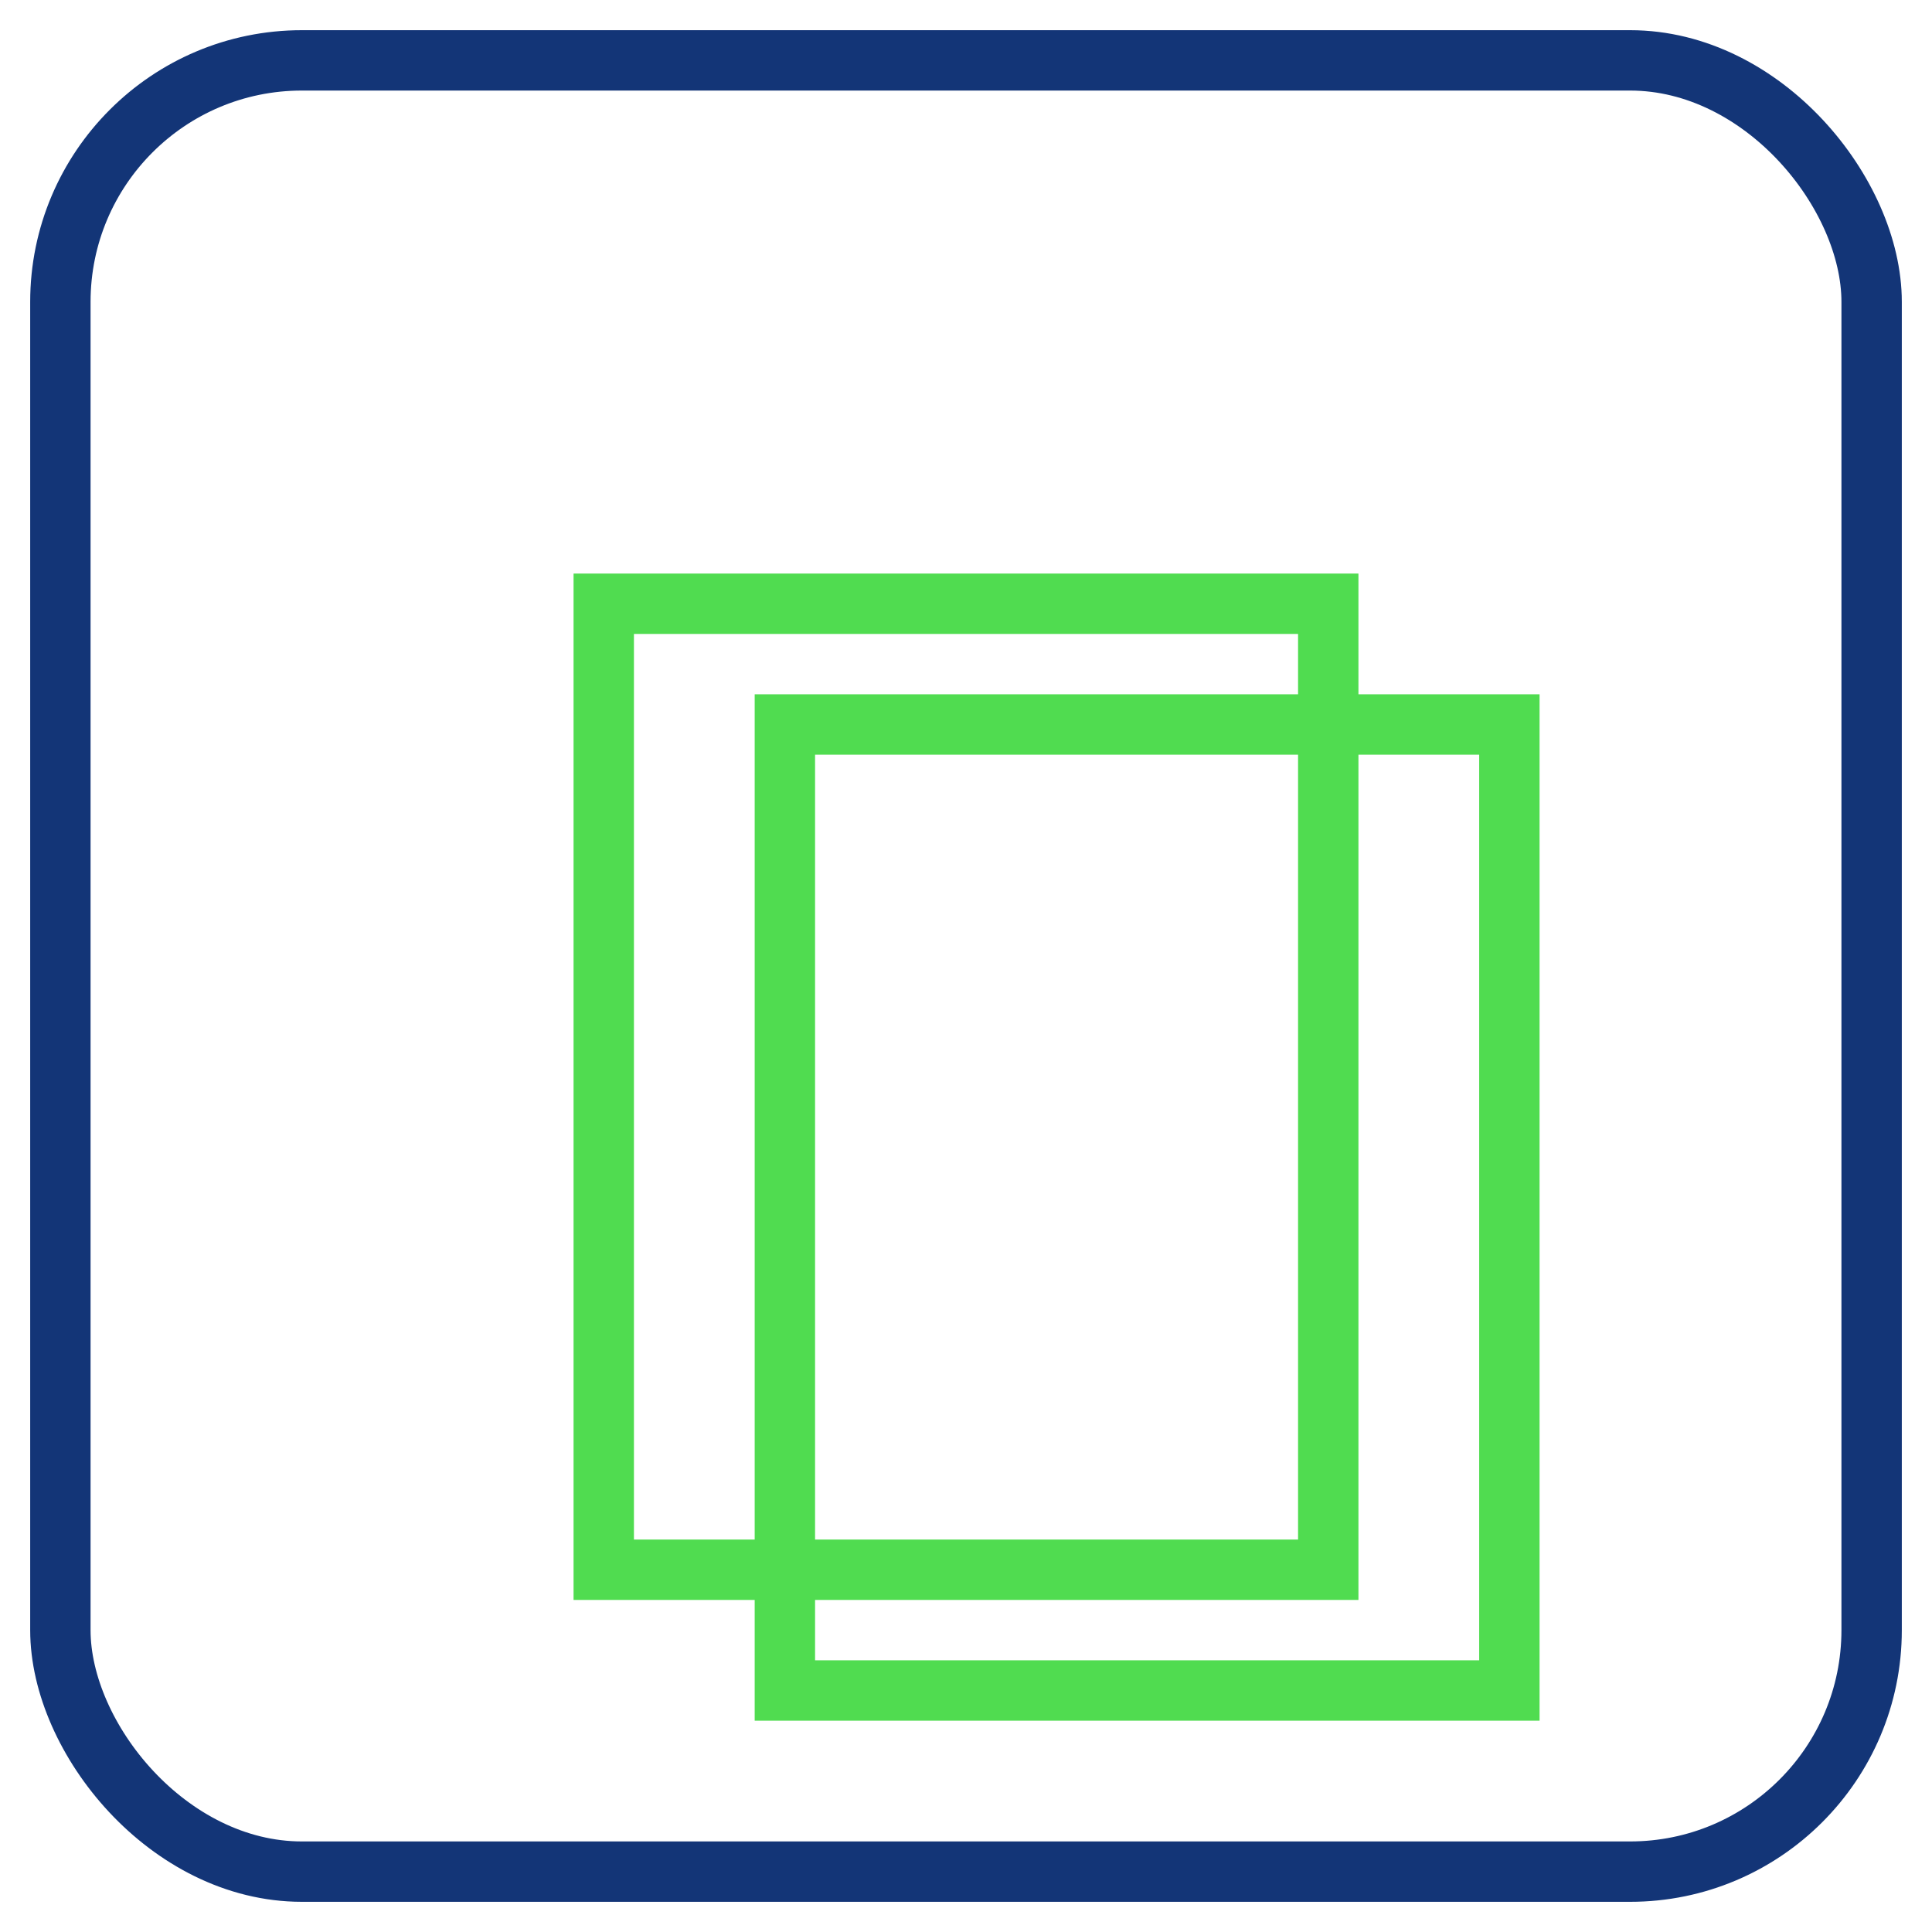 <?xml version="1.0" encoding="utf-8" ?>
<svg baseProfile="tiny" height="64" version="1.2" width="64" xmlns="http://www.w3.org/2000/svg" xmlns:ev="http://www.w3.org/2001/xml-events" xmlns:xlink="http://www.w3.org/1999/xlink"><defs /><rect fill="none" height="60" rx="8" ry="8" stroke="#133577" stroke-width="2" width="60" x="2" y="2" /><rect fill="none" height="32" stroke="#50dc50" stroke-width="2" width="24" x="20" y="20" /><rect fill="none" height="32" stroke="#50dc50" stroke-width="2" width="24" x="26" y="24" /></svg>